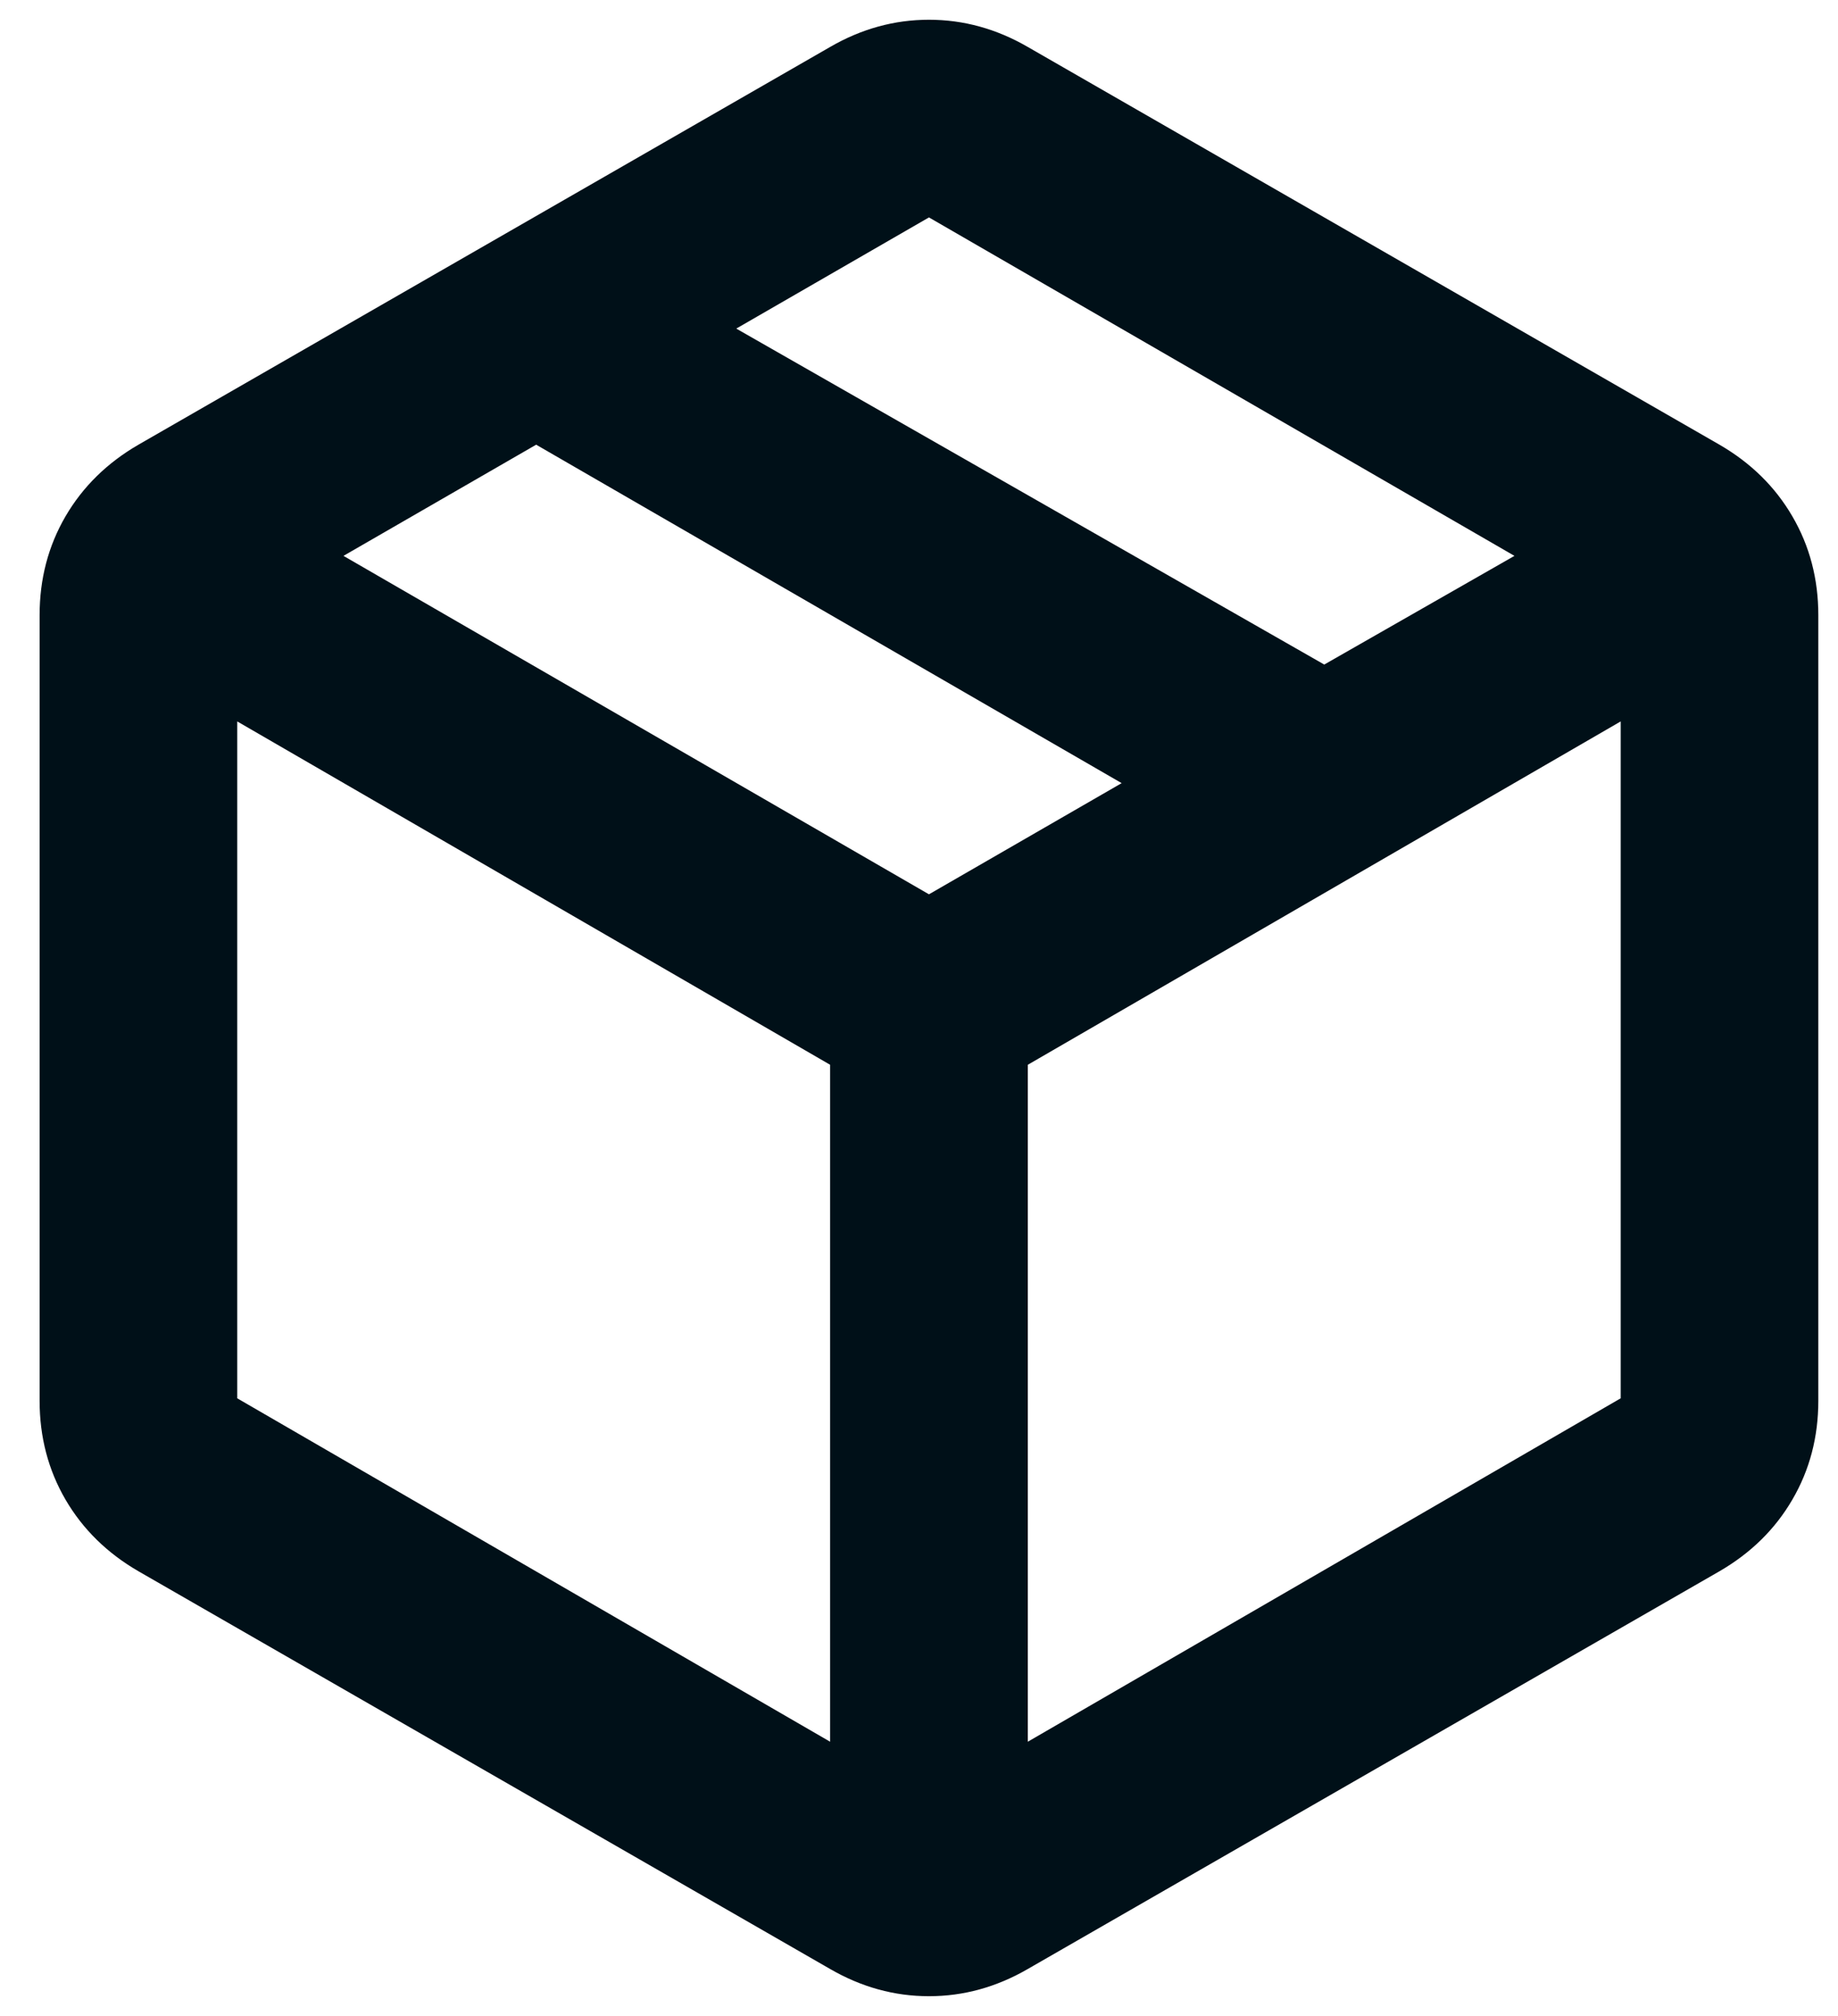 <svg xmlns="http://www.w3.org/2000/svg" width="31" height="34" viewBox="0 0 31 34" fill="none"><path d="M14.001 29.375V17.958L4.001 12.167V23.583L14.001 29.375ZM17.335 29.375L27.335 23.583V12.167L17.335 17.958V29.375ZM14.001 33.208L2.335 26.5C1.807 26.194 1.397 25.792 1.105 25.292C0.814 24.792 0.668 24.236 0.668 23.625V10.375C0.668 9.764 0.814 9.208 1.105 8.708C1.397 8.208 1.807 7.806 2.335 7.5L14.001 0.792C14.529 0.486 15.085 0.333 15.668 0.333C16.251 0.333 16.807 0.486 17.335 0.792L29.001 7.5C29.529 7.806 29.939 8.208 30.23 8.708C30.522 9.208 30.668 9.764 30.668 10.375V23.625C30.668 24.236 30.522 24.792 30.23 25.292C29.939 25.792 29.529 26.194 29.001 26.5L17.335 33.208C16.807 33.514 16.251 33.667 15.668 33.667C15.085 33.667 14.529 33.514 14.001 33.208ZM22.335 11.208L25.543 9.375L15.668 3.667L12.418 5.542L22.335 11.208ZM15.668 15.083L18.918 13.208L9.043 7.5L5.793 9.375L15.668 15.083Z" fill="#001018"></path></svg>